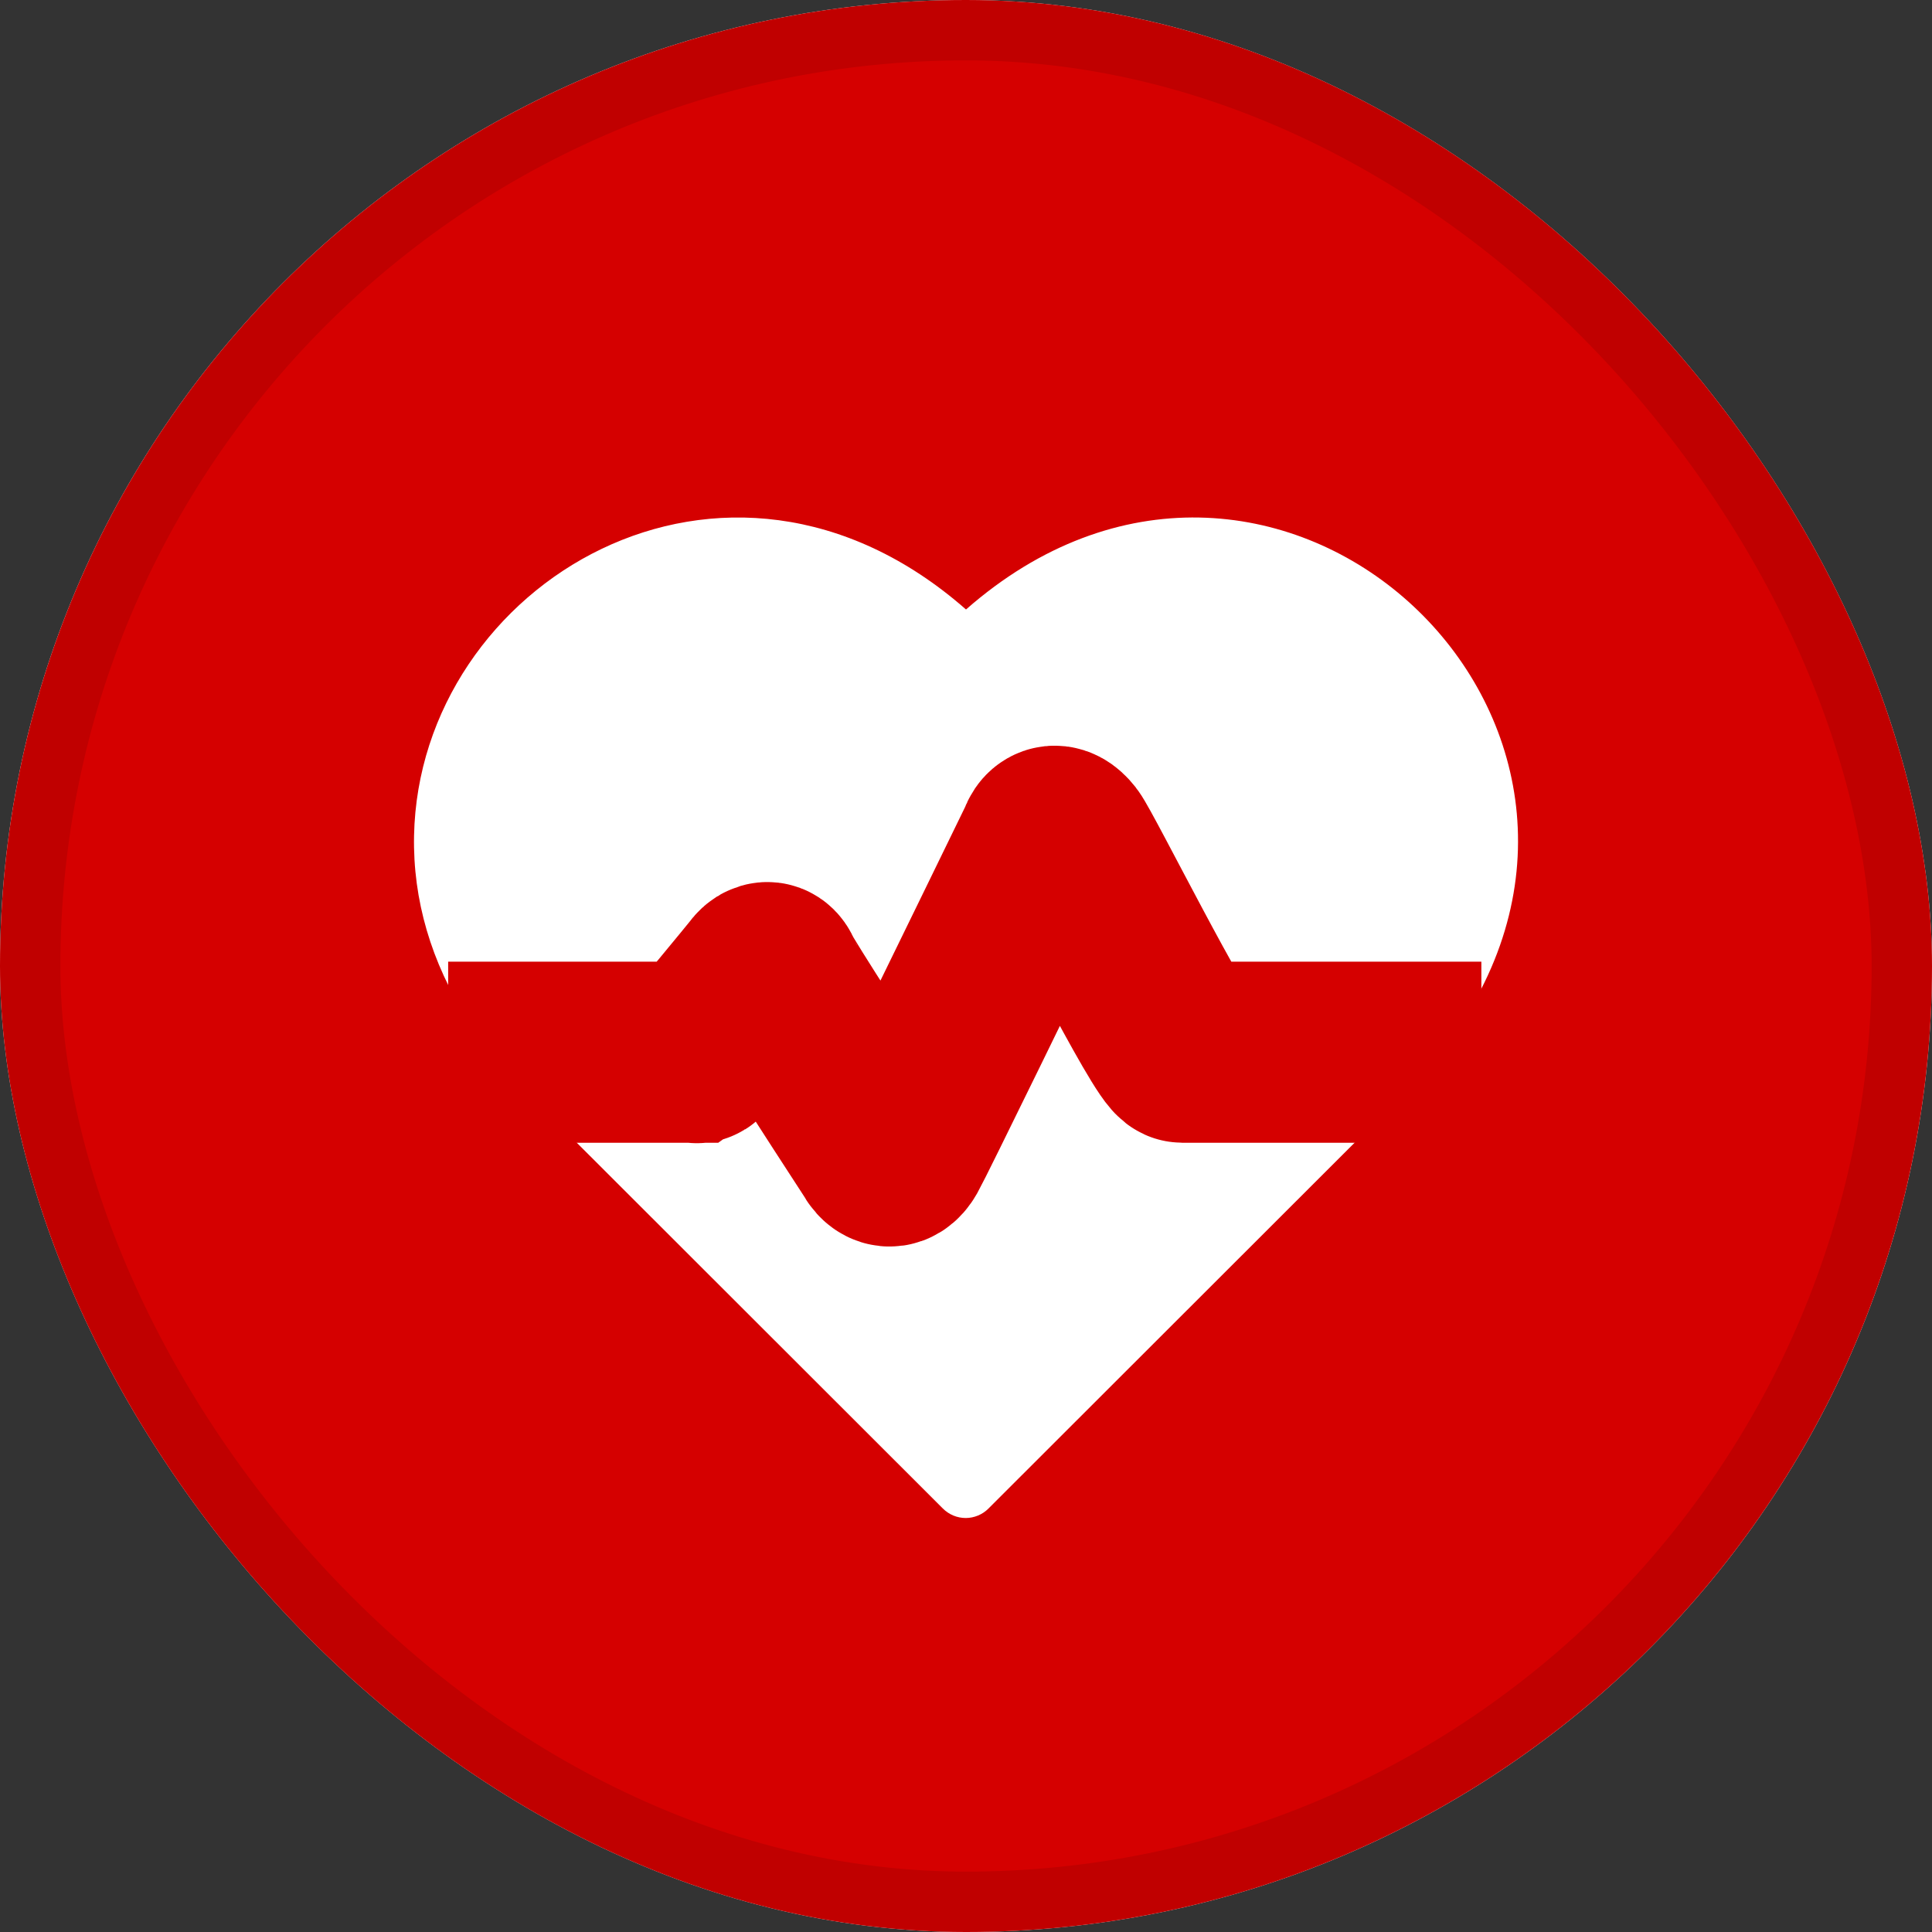 <svg width="32" height="32" viewBox="0 0 32 32" fill="none" xmlns="http://www.w3.org/2000/svg">
<rect x="0" y="0" width="32" height="32" fill="#333333" stroke="none"/>
<g clip-path="url(#clip0_9657_340)">
<rect width="32" height="32" rx="16" fill="white"/>
<g clip-path="url(#clip1_9657_340)">
<path d="M0 0H32V32H0V0Z" fill="#D50000"/>
<path d="M16 10.095C12.014 6.594 6.941 9.67 6.858 13.841C6.837 14.904 7.142 15.939 7.75 16.894H11.692L12.393 15.72C12.439 15.641 12.505 15.576 12.585 15.53C12.664 15.484 12.754 15.46 12.845 15.459C12.936 15.457 13.027 15.48 13.107 15.523C13.188 15.567 13.255 15.631 13.304 15.708L14.783 18.042L16.939 13.471C16.981 13.381 17.047 13.305 17.131 13.25C17.214 13.196 17.31 13.166 17.409 13.163C17.509 13.161 17.607 13.186 17.692 13.236C17.778 13.286 17.848 13.359 17.895 13.446L19.743 16.894H24.239C27.57 11.665 20.993 5.71 16 10.095Z" fill="white"/>
<path d="M18.951 17.686L17.454 14.893L15.336 19.383C15.295 19.47 15.232 19.544 15.152 19.598C15.073 19.652 14.981 19.684 14.885 19.689C14.79 19.695 14.694 19.676 14.609 19.632C14.523 19.588 14.451 19.523 14.4 19.442L12.866 17.02L12.454 17.709C12.407 17.788 12.34 17.854 12.259 17.9C12.178 17.945 12.087 17.97 11.995 17.97H8.598C8.705 18.081 8.137 17.512 15.617 24.986C15.667 25.036 15.726 25.075 15.79 25.102C15.855 25.129 15.925 25.143 15.995 25.143C16.065 25.143 16.134 25.129 16.199 25.102C16.264 25.075 16.323 25.036 16.372 24.986C23.738 17.627 23.285 18.081 23.391 17.969H19.423C19.326 17.969 19.231 17.943 19.148 17.893C19.065 17.843 18.997 17.772 18.951 17.686Z" fill="white"/>
<path d="M7.423 17.428H11.418C11.418 17.428 11.583 17.311 11.543 17.428C11.503 17.546 12.61 16.183 12.61 16.183C12.646 16.127 12.734 16.05 12.786 16.183C12.838 16.316 14.014 18.135 14.595 19.027C14.639 19.118 14.757 19.243 14.879 19.027C15.001 18.812 16.586 15.56 17.364 13.961C17.386 13.878 17.469 13.762 17.626 13.961C17.782 14.161 19.415 17.428 19.587 17.428H24.536" stroke="#D50000" stroke-width="3"/>
</g>
</g>
<rect x="0.5" y="0.5" width="31" height="31" rx="15.5" stroke="black" stroke-opacity="0.1"/>
<defs>
<clipPath id="clip0_9657_340">
<rect width="32" height="32" rx="16" fill="white"/>
</clipPath>
<clipPath id="clip1_9657_340">
<rect width="32" height="32" fill="white"/>
</clipPath>
</defs>
</svg>

